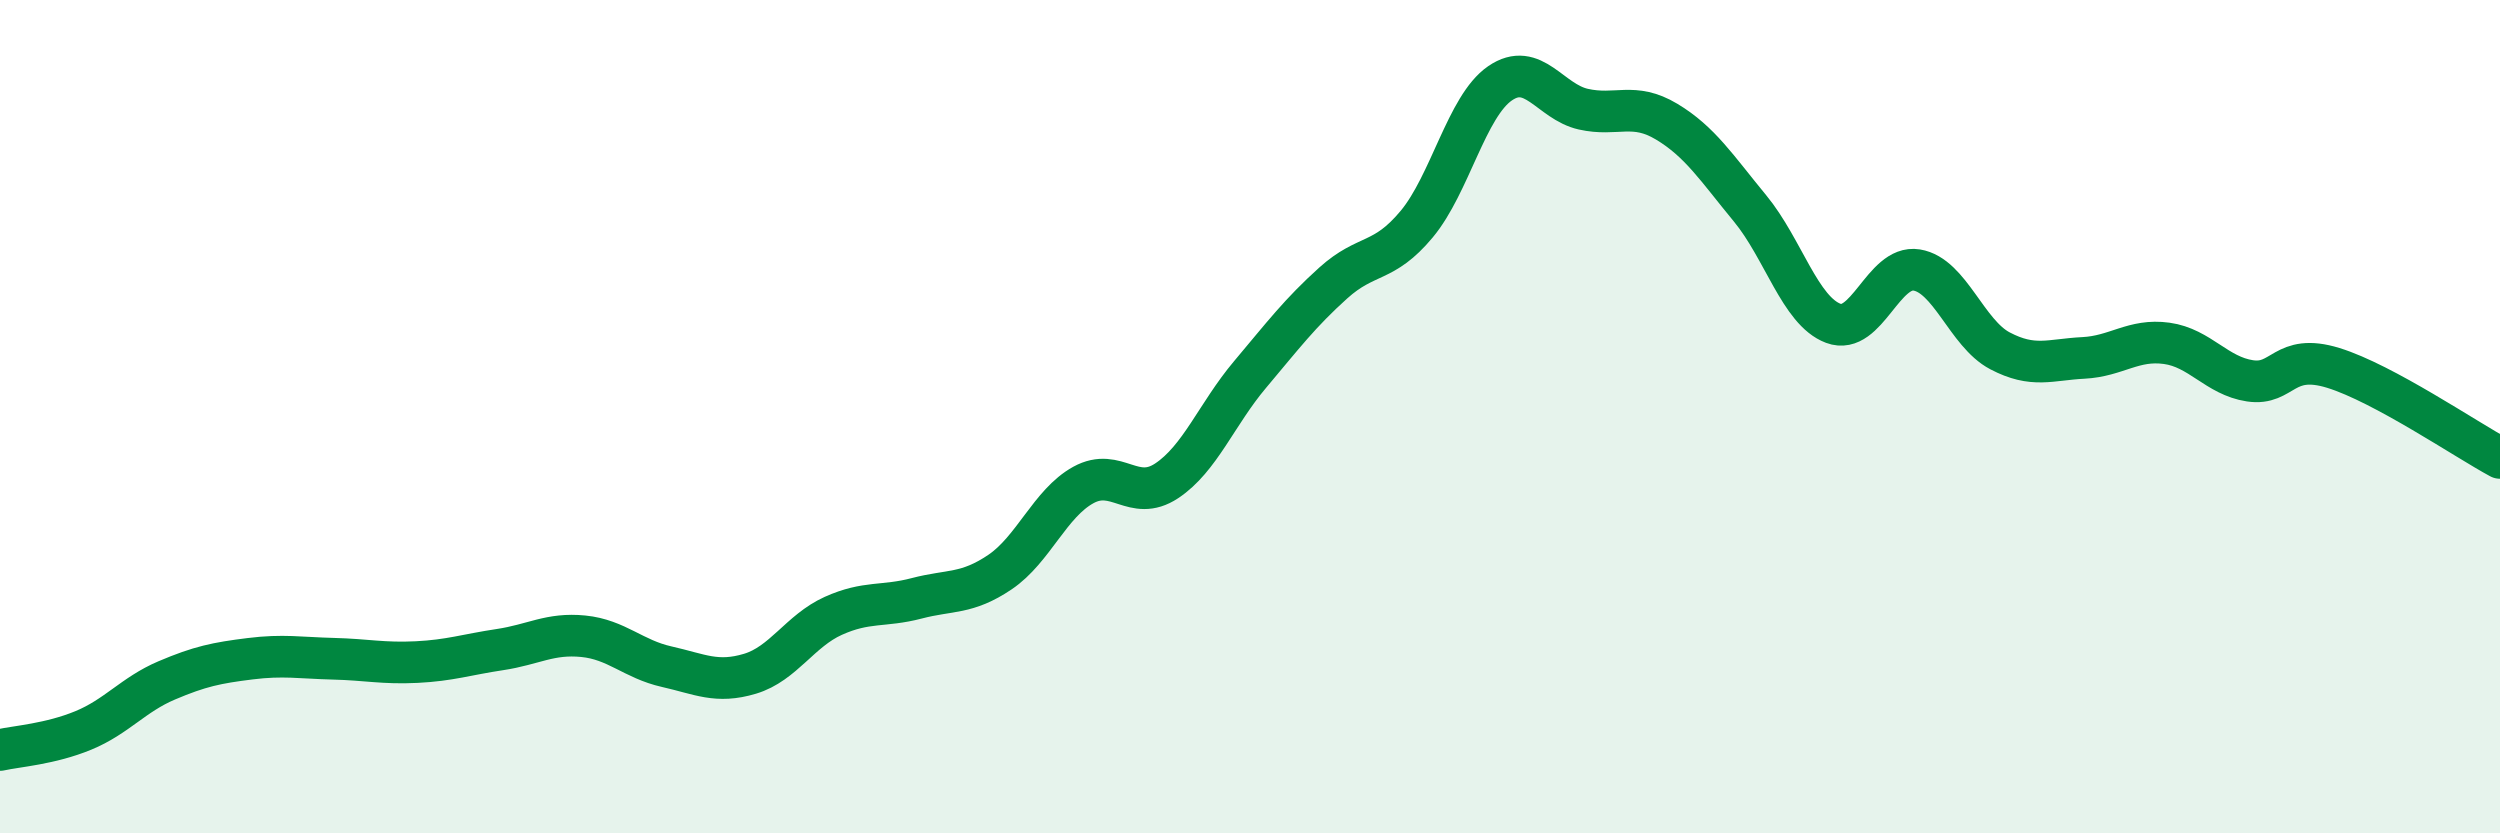
    <svg width="60" height="20" viewBox="0 0 60 20" xmlns="http://www.w3.org/2000/svg">
      <path
        d="M 0,18 C 0.4,17.91 1.2,17.86 2,17.53 C 2.8,17.2 3.2,16.67 4,16.33 C 4.8,15.99 5.2,15.91 6,15.81 C 6.8,15.71 7.2,15.79 8,15.81 C 8.8,15.83 9.2,15.93 10,15.89 C 10.8,15.85 11.2,15.71 12,15.59 C 12.8,15.47 13.2,15.19 14,15.27 C 14.8,15.35 15.2,15.82 16,16 C 16.8,16.18 17.2,16.41 18,16.17 C 18.8,15.93 19.2,15.14 20,14.78 C 20.8,14.42 21.2,14.57 22,14.36 C 22.8,14.15 23.2,14.27 24,13.73 C 24.8,13.19 25.2,12.08 26,11.64 C 26.8,11.2 27.2,12.07 28,11.54 C 28.8,11.01 29.2,9.94 30,8.99 C 30.8,8.04 31.2,7.51 32,6.79 C 32.8,6.07 33.2,6.34 34,5.38 C 34.8,4.42 35.2,2.55 36,2 C 36.8,1.45 37.2,2.44 38,2.62 C 38.8,2.8 39.2,2.44 40,2.92 C 40.8,3.4 41.2,4.03 42,5 C 42.8,5.97 43.2,7.46 44,7.76 C 44.8,8.06 45.2,6.35 46,6.48 C 46.8,6.61 47.2,8 48,8.42 C 48.8,8.84 49.2,8.63 50,8.59 C 50.8,8.55 51.2,8.13 52,8.24 C 52.8,8.35 53.2,9.02 54,9.14 C 54.8,9.26 54.8,8.46 56,8.83 C 57.2,9.2 59.2,10.56 60,10.99L60 20L0 20Z"
        fill="#008740"
        opacity="0.1"
        stroke-linecap="round"
        stroke-linejoin="round"
      />
      <path
        d="M 0,18 C 0.4,17.91 1.2,17.86 2,17.53 C 2.8,17.2 3.2,16.67 4,16.33 C 4.8,15.99 5.2,15.91 6,15.81 C 6.8,15.71 7.2,15.79 8,15.81 C 8.8,15.83 9.2,15.93 10,15.89 C 10.8,15.85 11.2,15.71 12,15.59 C 12.8,15.47 13.2,15.19 14,15.27 C 14.8,15.35 15.2,15.82 16,16 C 16.8,16.18 17.2,16.41 18,16.17 C 18.8,15.93 19.2,15.14 20,14.78 C 20.8,14.42 21.2,14.57 22,14.36 C 22.8,14.15 23.2,14.27 24,13.73 C 24.8,13.19 25.2,12.08 26,11.64 C 26.8,11.2 27.2,12.07 28,11.54 C 28.8,11.01 29.2,9.94 30,8.99 C 30.8,8.04 31.2,7.51 32,6.79 C 32.8,6.07 33.2,6.34 34,5.38 C 34.8,4.42 35.2,2.55 36,2 C 36.8,1.45 37.2,2.44 38,2.62 C 38.8,2.8 39.2,2.44 40,2.92 C 40.8,3.4 41.2,4.03 42,5 C 42.8,5.97 43.2,7.46 44,7.76 C 44.8,8.06 45.2,6.35 46,6.48 C 46.8,6.61 47.2,8 48,8.42 C 48.8,8.84 49.2,8.63 50,8.59 C 50.8,8.55 51.2,8.13 52,8.24 C 52.8,8.35 53.2,9.02 54,9.14 C 54.8,9.26 54.8,8.46 56,8.83 C 57.2,9.2 59.2,10.56 60,10.99"
        stroke="#008740"
        stroke-width="1"
        fill="none"
        stroke-linecap="round"
        stroke-linejoin="round"
      />
    </svg>
  